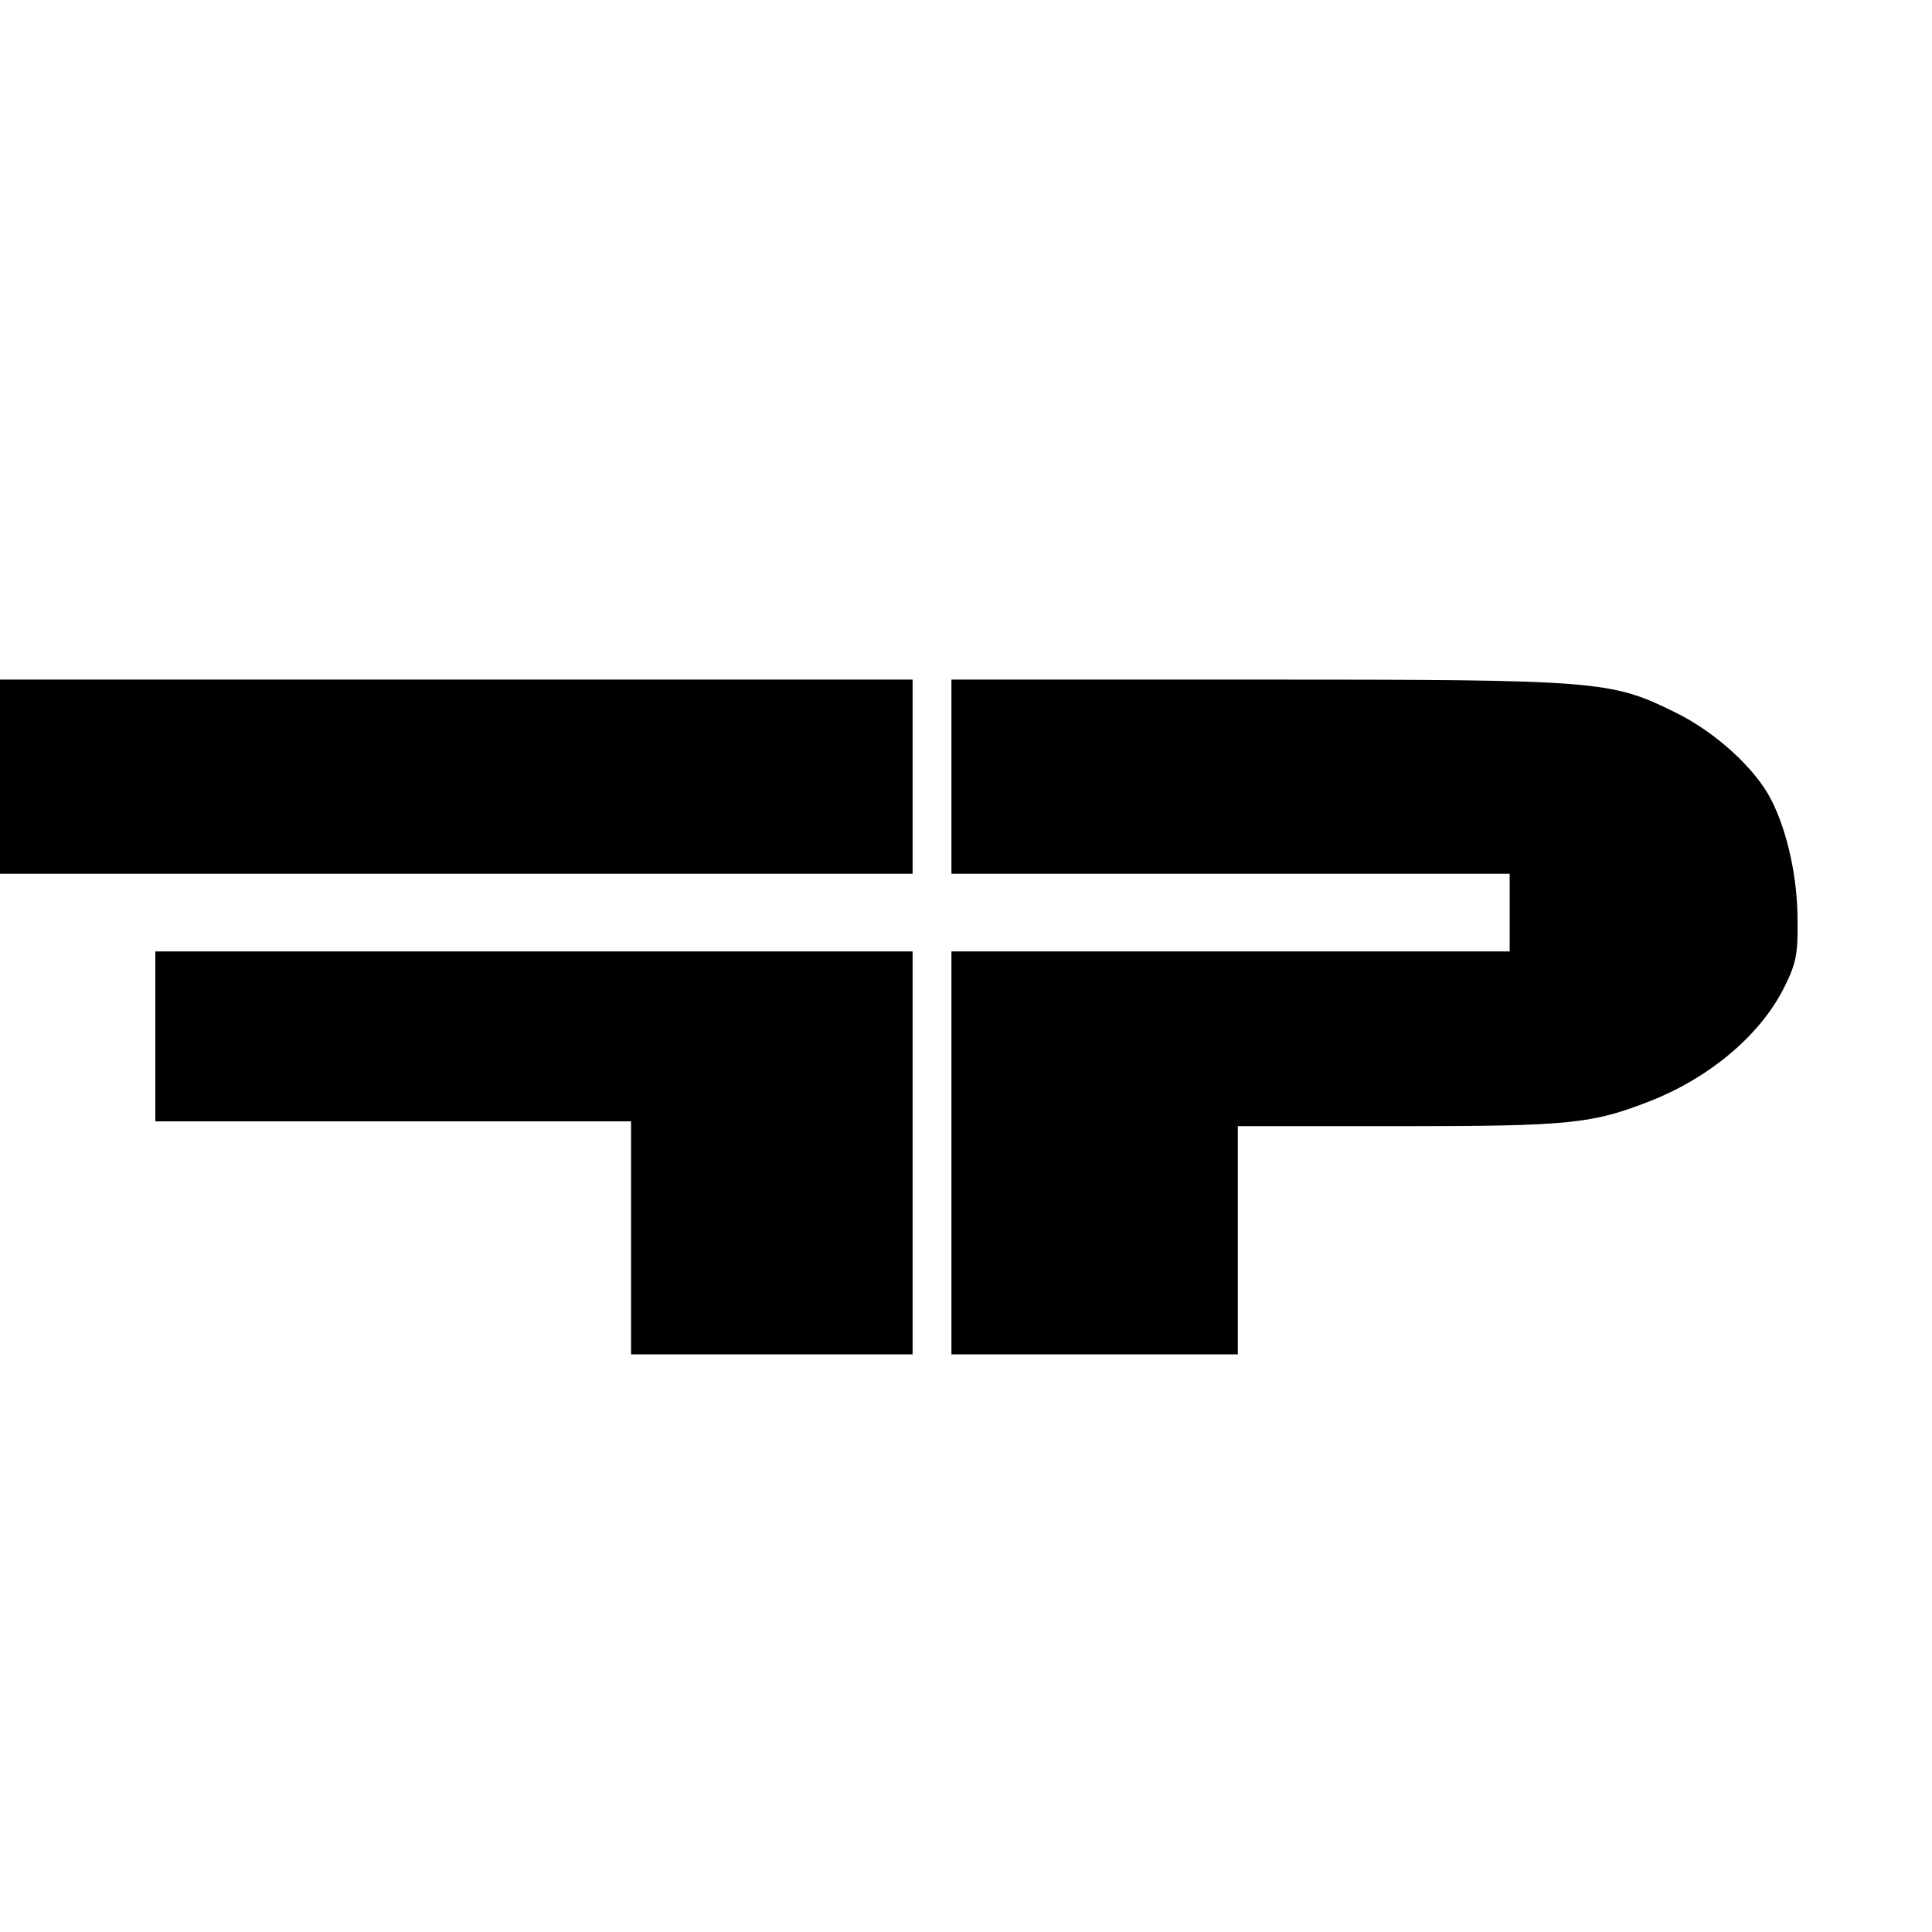 <?xml version="1.0" standalone="no"?>
<!DOCTYPE svg PUBLIC "-//W3C//DTD SVG 20010904//EN"
 "http://www.w3.org/TR/2001/REC-SVG-20010904/DTD/svg10.dtd">
<svg version="1.0" xmlns="http://www.w3.org/2000/svg"
 width="398pt" height="398pt" viewBox="0 0 398 398"
 preserveAspectRatio="xMidYMid meet">
<g transform="translate(0,398) scale(0.1,-0.1)"
fill="#000000" stroke="none">
<path d="M0 2380 l0 -200 940 0 940 0 0 200 0 200 -940 0 -940 0 0 -200z"/>
<path d="M1960 2380 l0 -200 575 0 575 0 0 -80 0 -80 -575 0 -575 0 0 -415 0
-415 295 0 295 0 0 235 0 235 333 0 c352 0 397 5 517 52 124 49 229 138 277
237 23 46 27 67 26 135 0 89 -21 183 -54 248 -33 65 -115 140 -199 181 -132
65 -156 67 -861 67 l-629 0 0 -200z"/>
<path d="M320 1845 l0 -175 490 0 490 0 0 -240 0 -240 290 0 290 0 0 415 0
415 -780 0 -780 0 0 -175z"/>
</g>
</svg>
